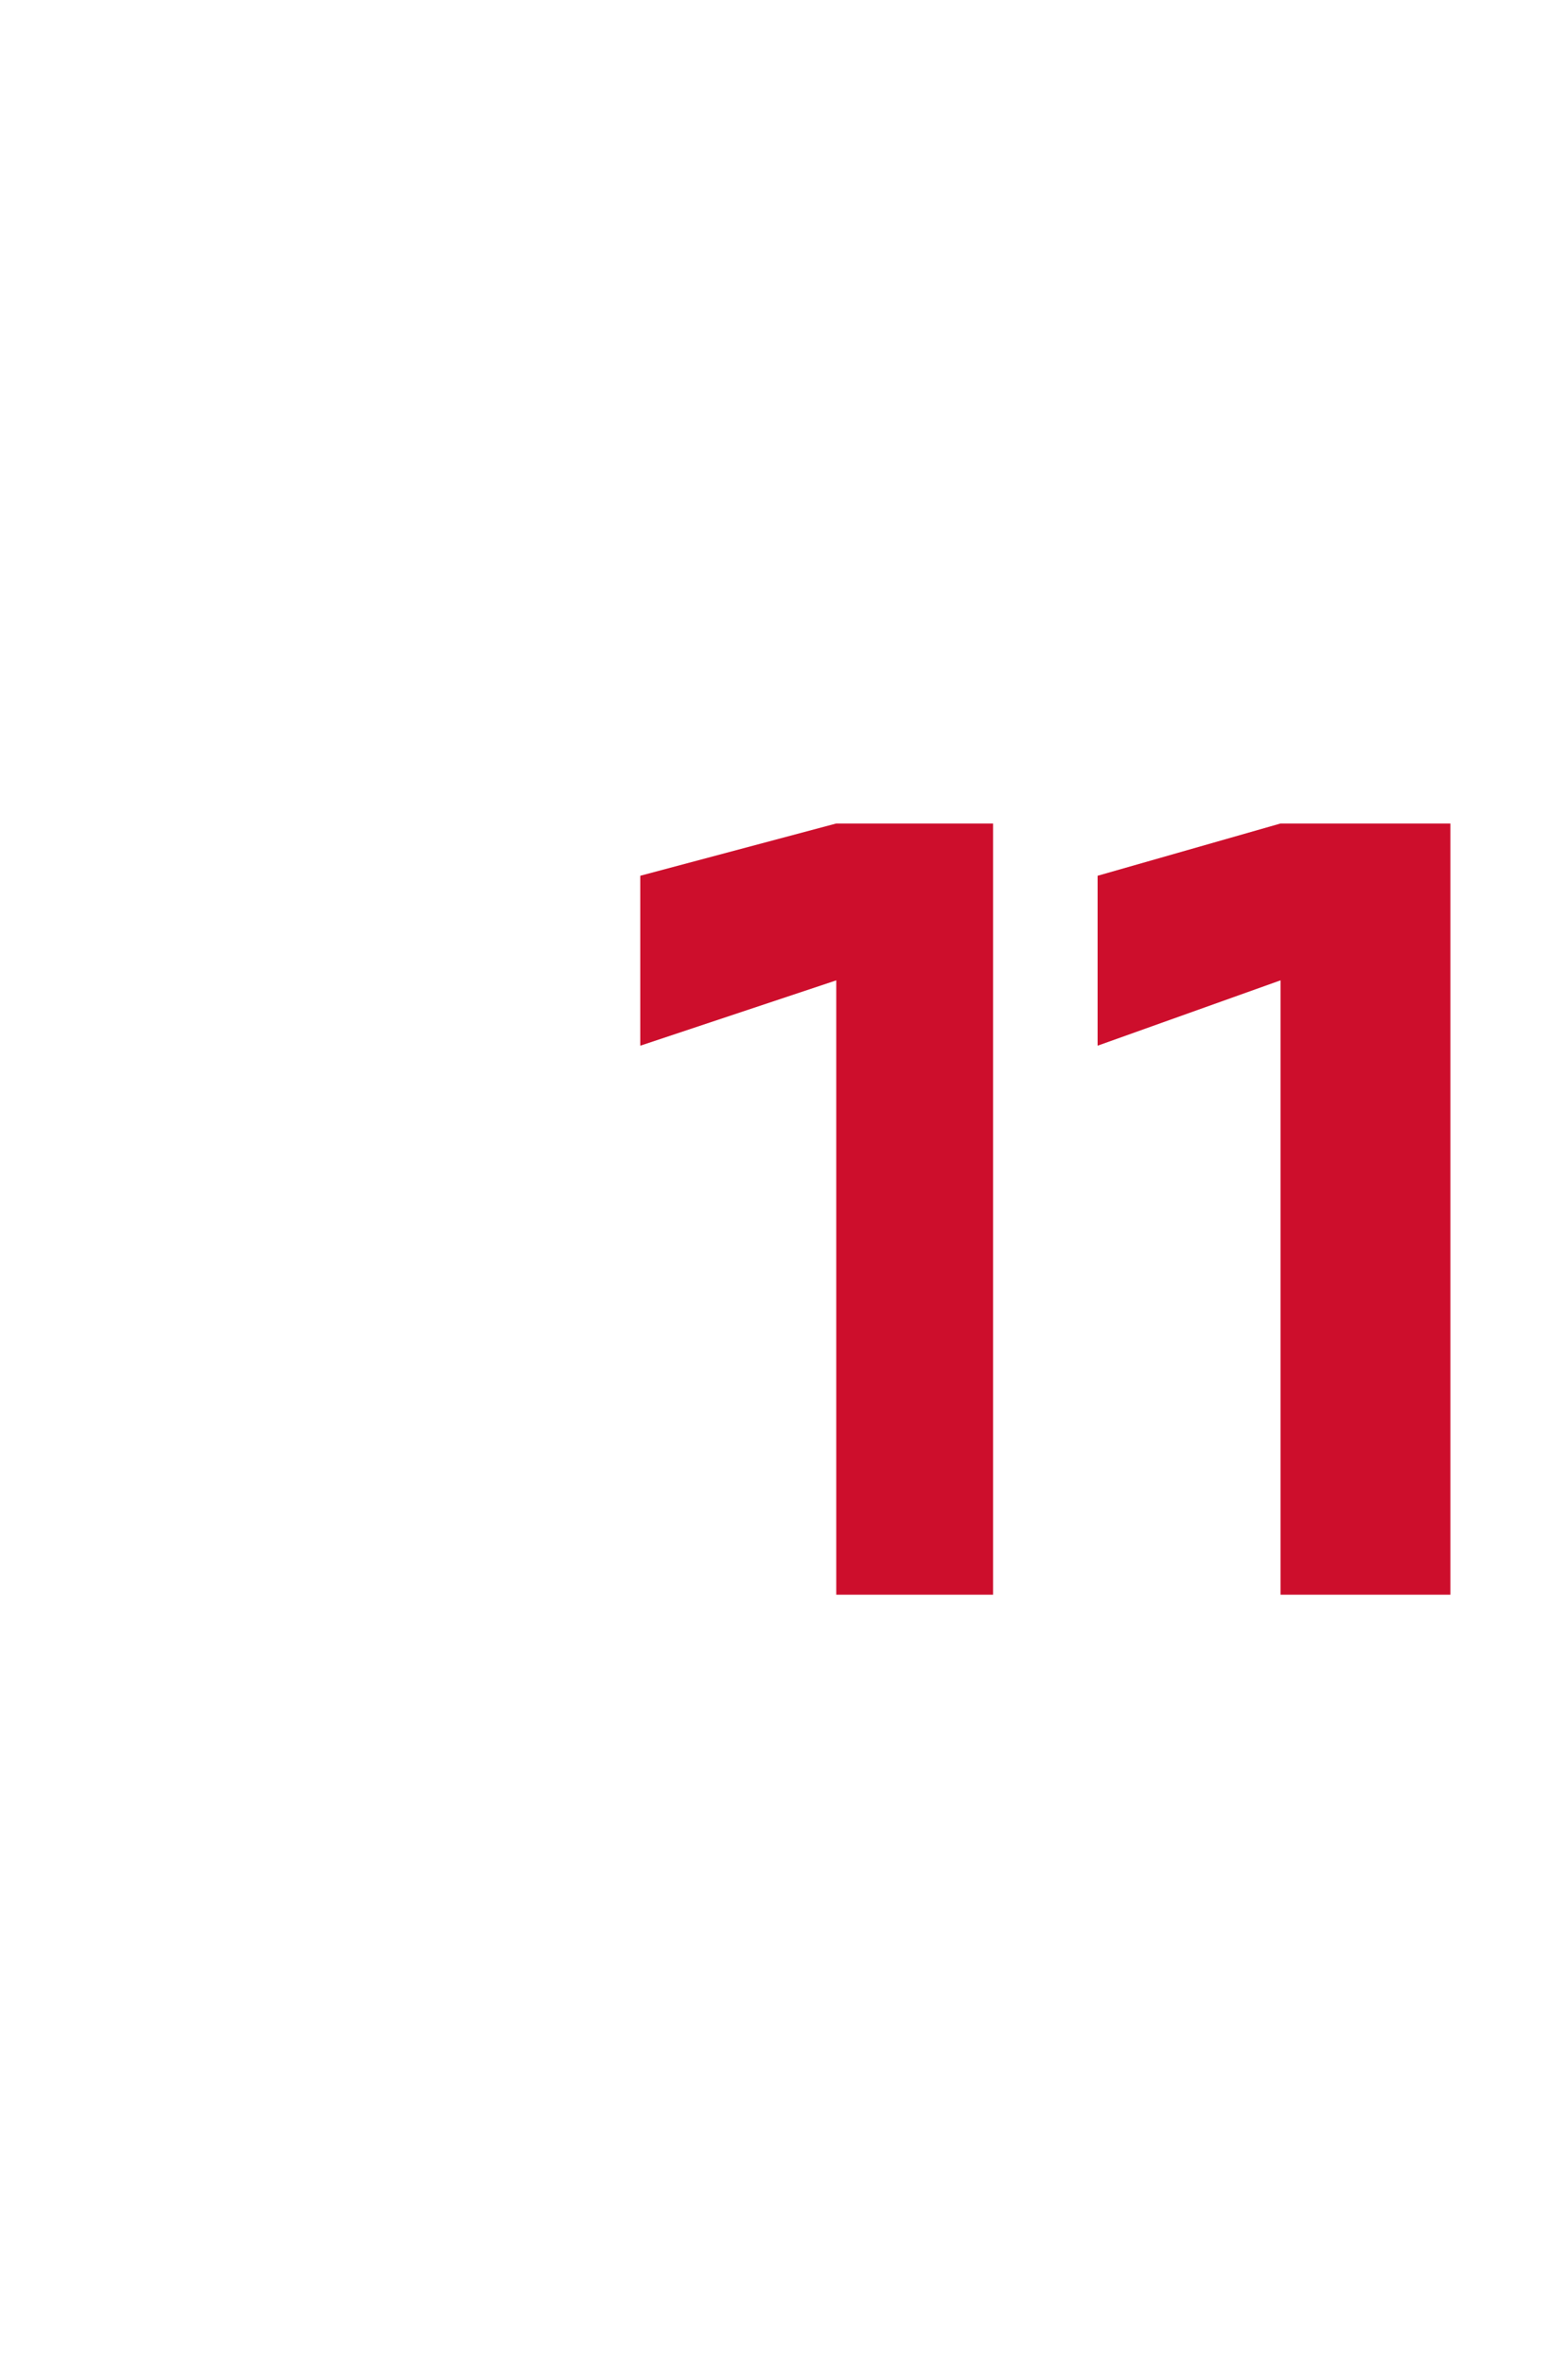 <?xml version="1.0" standalone="no"?><!DOCTYPE svg PUBLIC "-//W3C//DTD SVG 1.1//EN" "http://www.w3.org/Graphics/SVG/1.1/DTD/svg11.dtd"><svg xmlns="http://www.w3.org/2000/svg" version="1.1" width="12px" height="18.1px" viewBox="0 -1 12 18.1" style="top:-1px">  <desc>11</desc>  <defs/>  <g id="Polygon43055">    <path d="M 7.6 5.3 L 7.6 11.2 L 6.4 11.2 L 6.4 6.5 L 4.9 7 L 4.9 5.7 L 6.4 5.3 L 7.6 5.3 Z M 11.1 5.3 L 11.1 11.2 L 9.8 11.2 L 9.8 6.5 L 8.4 7 L 8.4 5.7 L 9.8 5.3 L 11.1 5.3 Z " stroke="none" fill="#cd0e2c"/>  </g></svg>